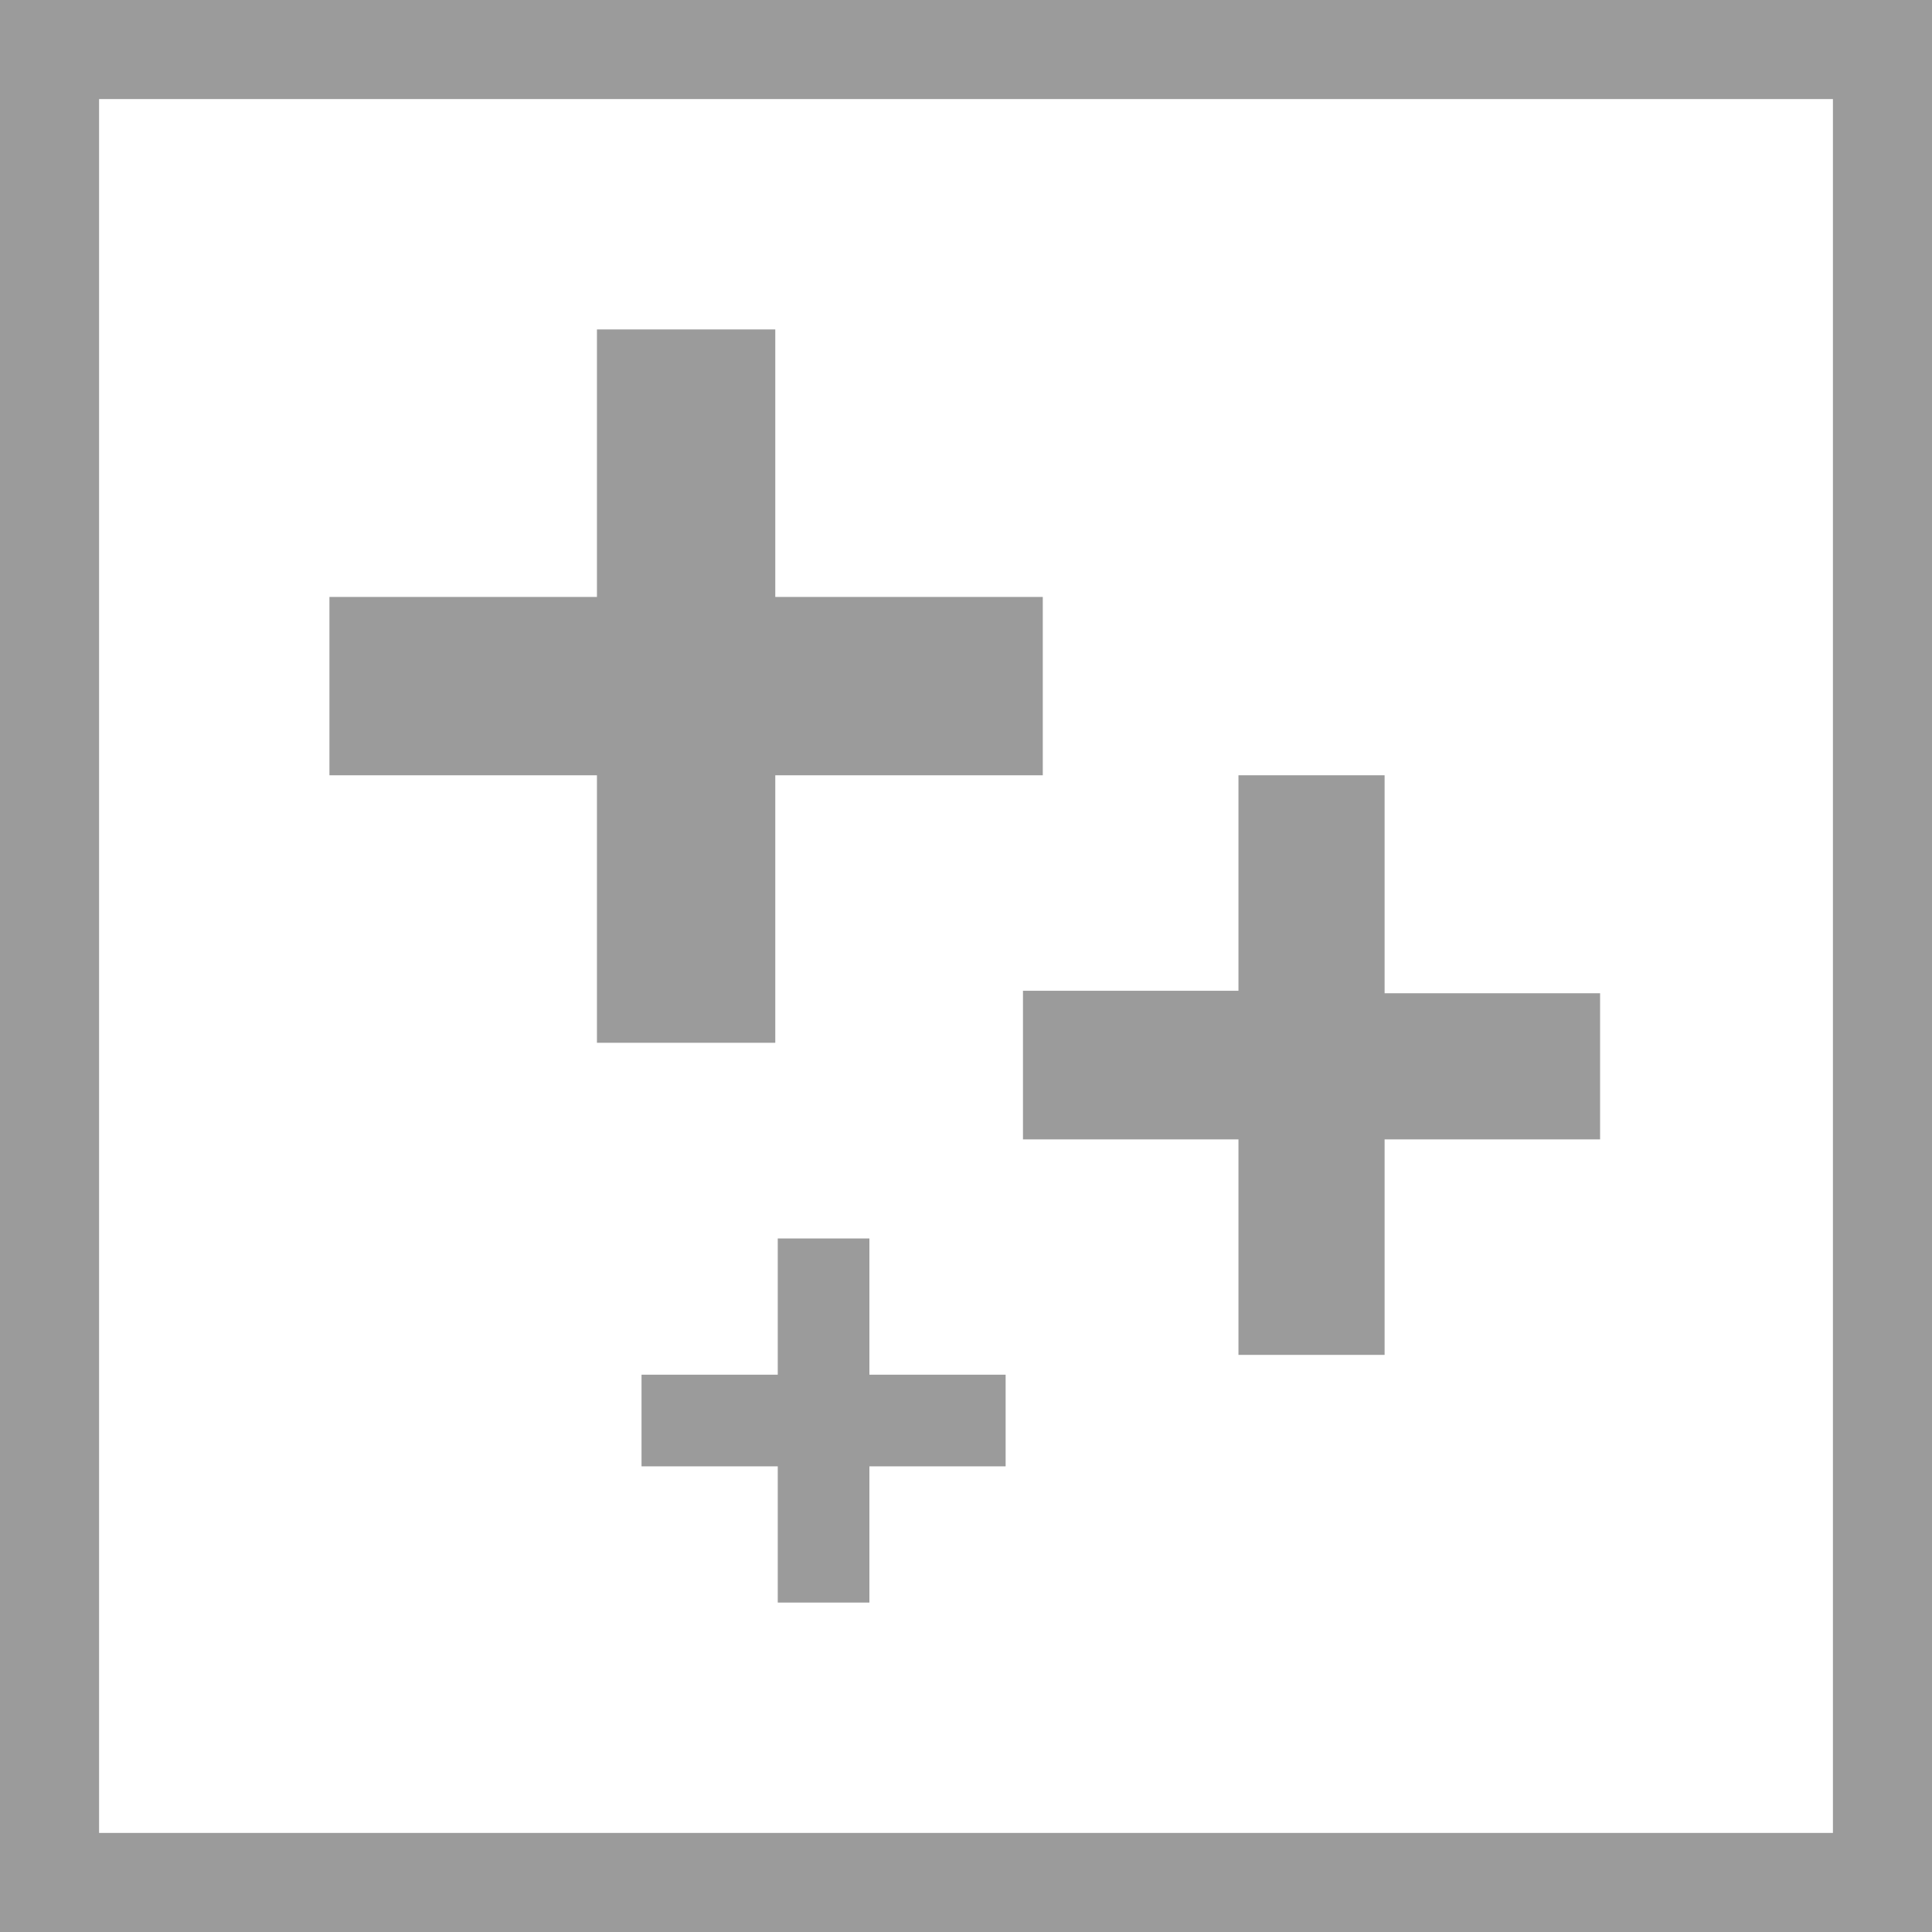 <?xml version="1.0" encoding="utf-8"?>
<!-- Generator: Adobe Illustrator 25.1.0, SVG Export Plug-In . SVG Version: 6.00 Build 0)  -->
<svg version="1.1" id="Ebene_1" xmlns="http://www.w3.org/2000/svg" xmlns:xlink="http://www.w3.org/1999/xlink" x="0px" y="0px"
	 width="78px" height="78px" viewBox="0 0 78 78" style="enable-background:new 0 0 78 78;" xml:space="preserve">
<style type="text/css">
	.st0{fill-rule:evenodd;clip-rule:evenodd;fill:#9B9B9B;}
</style>
<path class="st0" d="M0,0v78h78V0H0z M74,74H4V4h70V74z"/>
<polygon class="st0" points="35.1,50 31.4,50 31.4,55.5 25.9,55.5 25.9,59.2 
	31.4,59.2 31.4,64.7 35.1,64.7 35.1,59.2 40.6,59.2 40.6,55.5 
	35.1,55.5 "/>
<polygon class="st0" points="55.9,31.3 50,31.3 50,40 41.3,40 41.3,46 50,46 50,54.7 
	55.9,54.7 55.9,46 64.6,46 64.6,40.1 55.9,40.1 "/>
<polygon class="st0" points="31.3,13.3 24.1,13.3 24.1,24.1 13.3,24.1 
	13.3,31.3 24.1,31.3 24.1,42.1 31.3,42.1 31.3,31.3 
	42.1,31.3 42.1,24.1 31.3,24.1 "/>
</svg>

